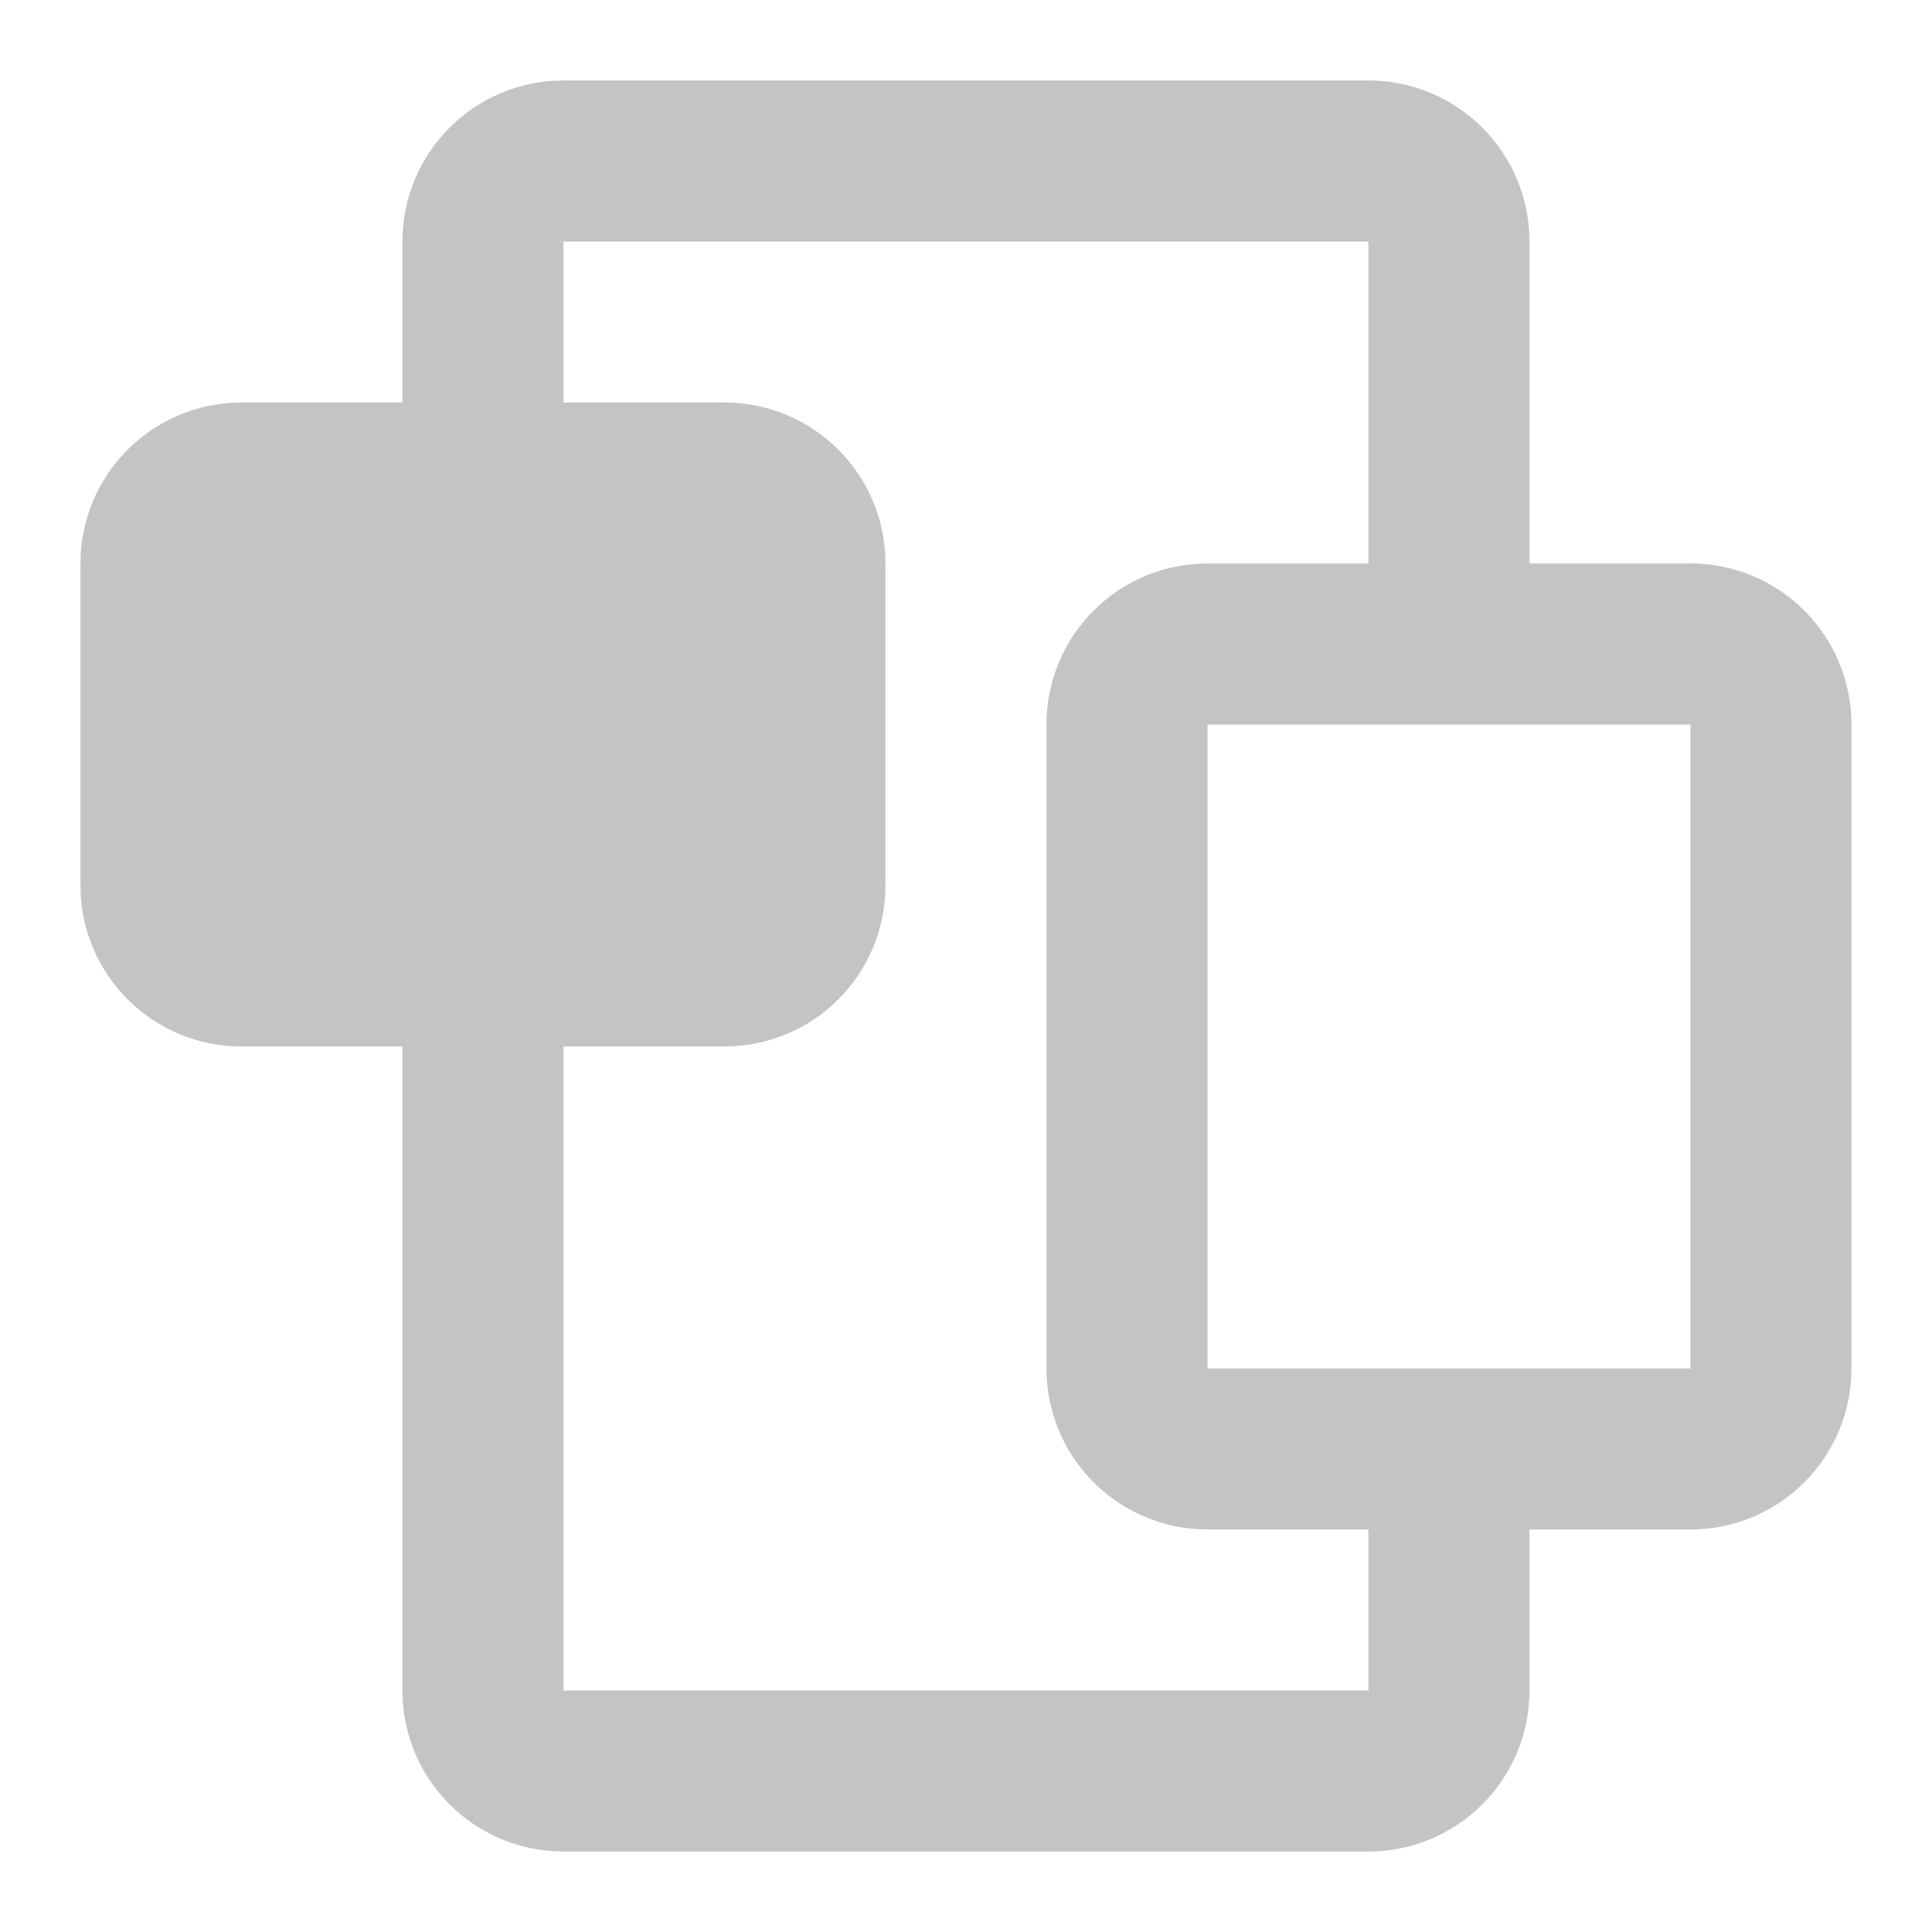 <svg width="20" height="20" viewBox="0 0 20 20" fill="none" xmlns="http://www.w3.org/2000/svg">
<g clip-path="url(#clip0_838_2185)">
<path d="M17.5 5.833H15.833V2.5C15.833 1.579 15.087 0.833 14.166 0.833H5.833C4.912 0.833 4.166 1.579 4.166 2.5V4.167H2.5C1.579 4.167 0.833 4.912 0.833 5.833V9.167C0.833 10.087 1.579 10.833 2.5 10.833H4.166V17.5C4.166 18.421 4.912 19.167 5.833 19.167H14.166C15.087 19.167 15.833 18.421 15.833 17.5V15.833H17.5C18.421 15.833 19.166 15.087 19.166 14.167V7.5C19.166 6.579 18.421 5.833 17.5 5.833ZM14.166 17.5H5.833V10.833H7.5C8.421 10.833 9.166 10.087 9.166 9.167V5.833C9.166 4.912 8.421 4.167 7.5 4.167H5.833V2.5H14.166V5.833H12.5C11.579 5.833 10.833 6.579 10.833 7.5V14.167C10.833 15.087 11.579 15.833 12.5 15.833H14.166V17.5ZM17.5 14.167H12.5V7.5H17.5V14.167Z" fill="#C4C4C4"/>
</g>
<defs>
<clipPath id="clip0_838_2185">
<rect width="20" height="20" fill="white"/>
</clipPath>
</defs>
</svg>
